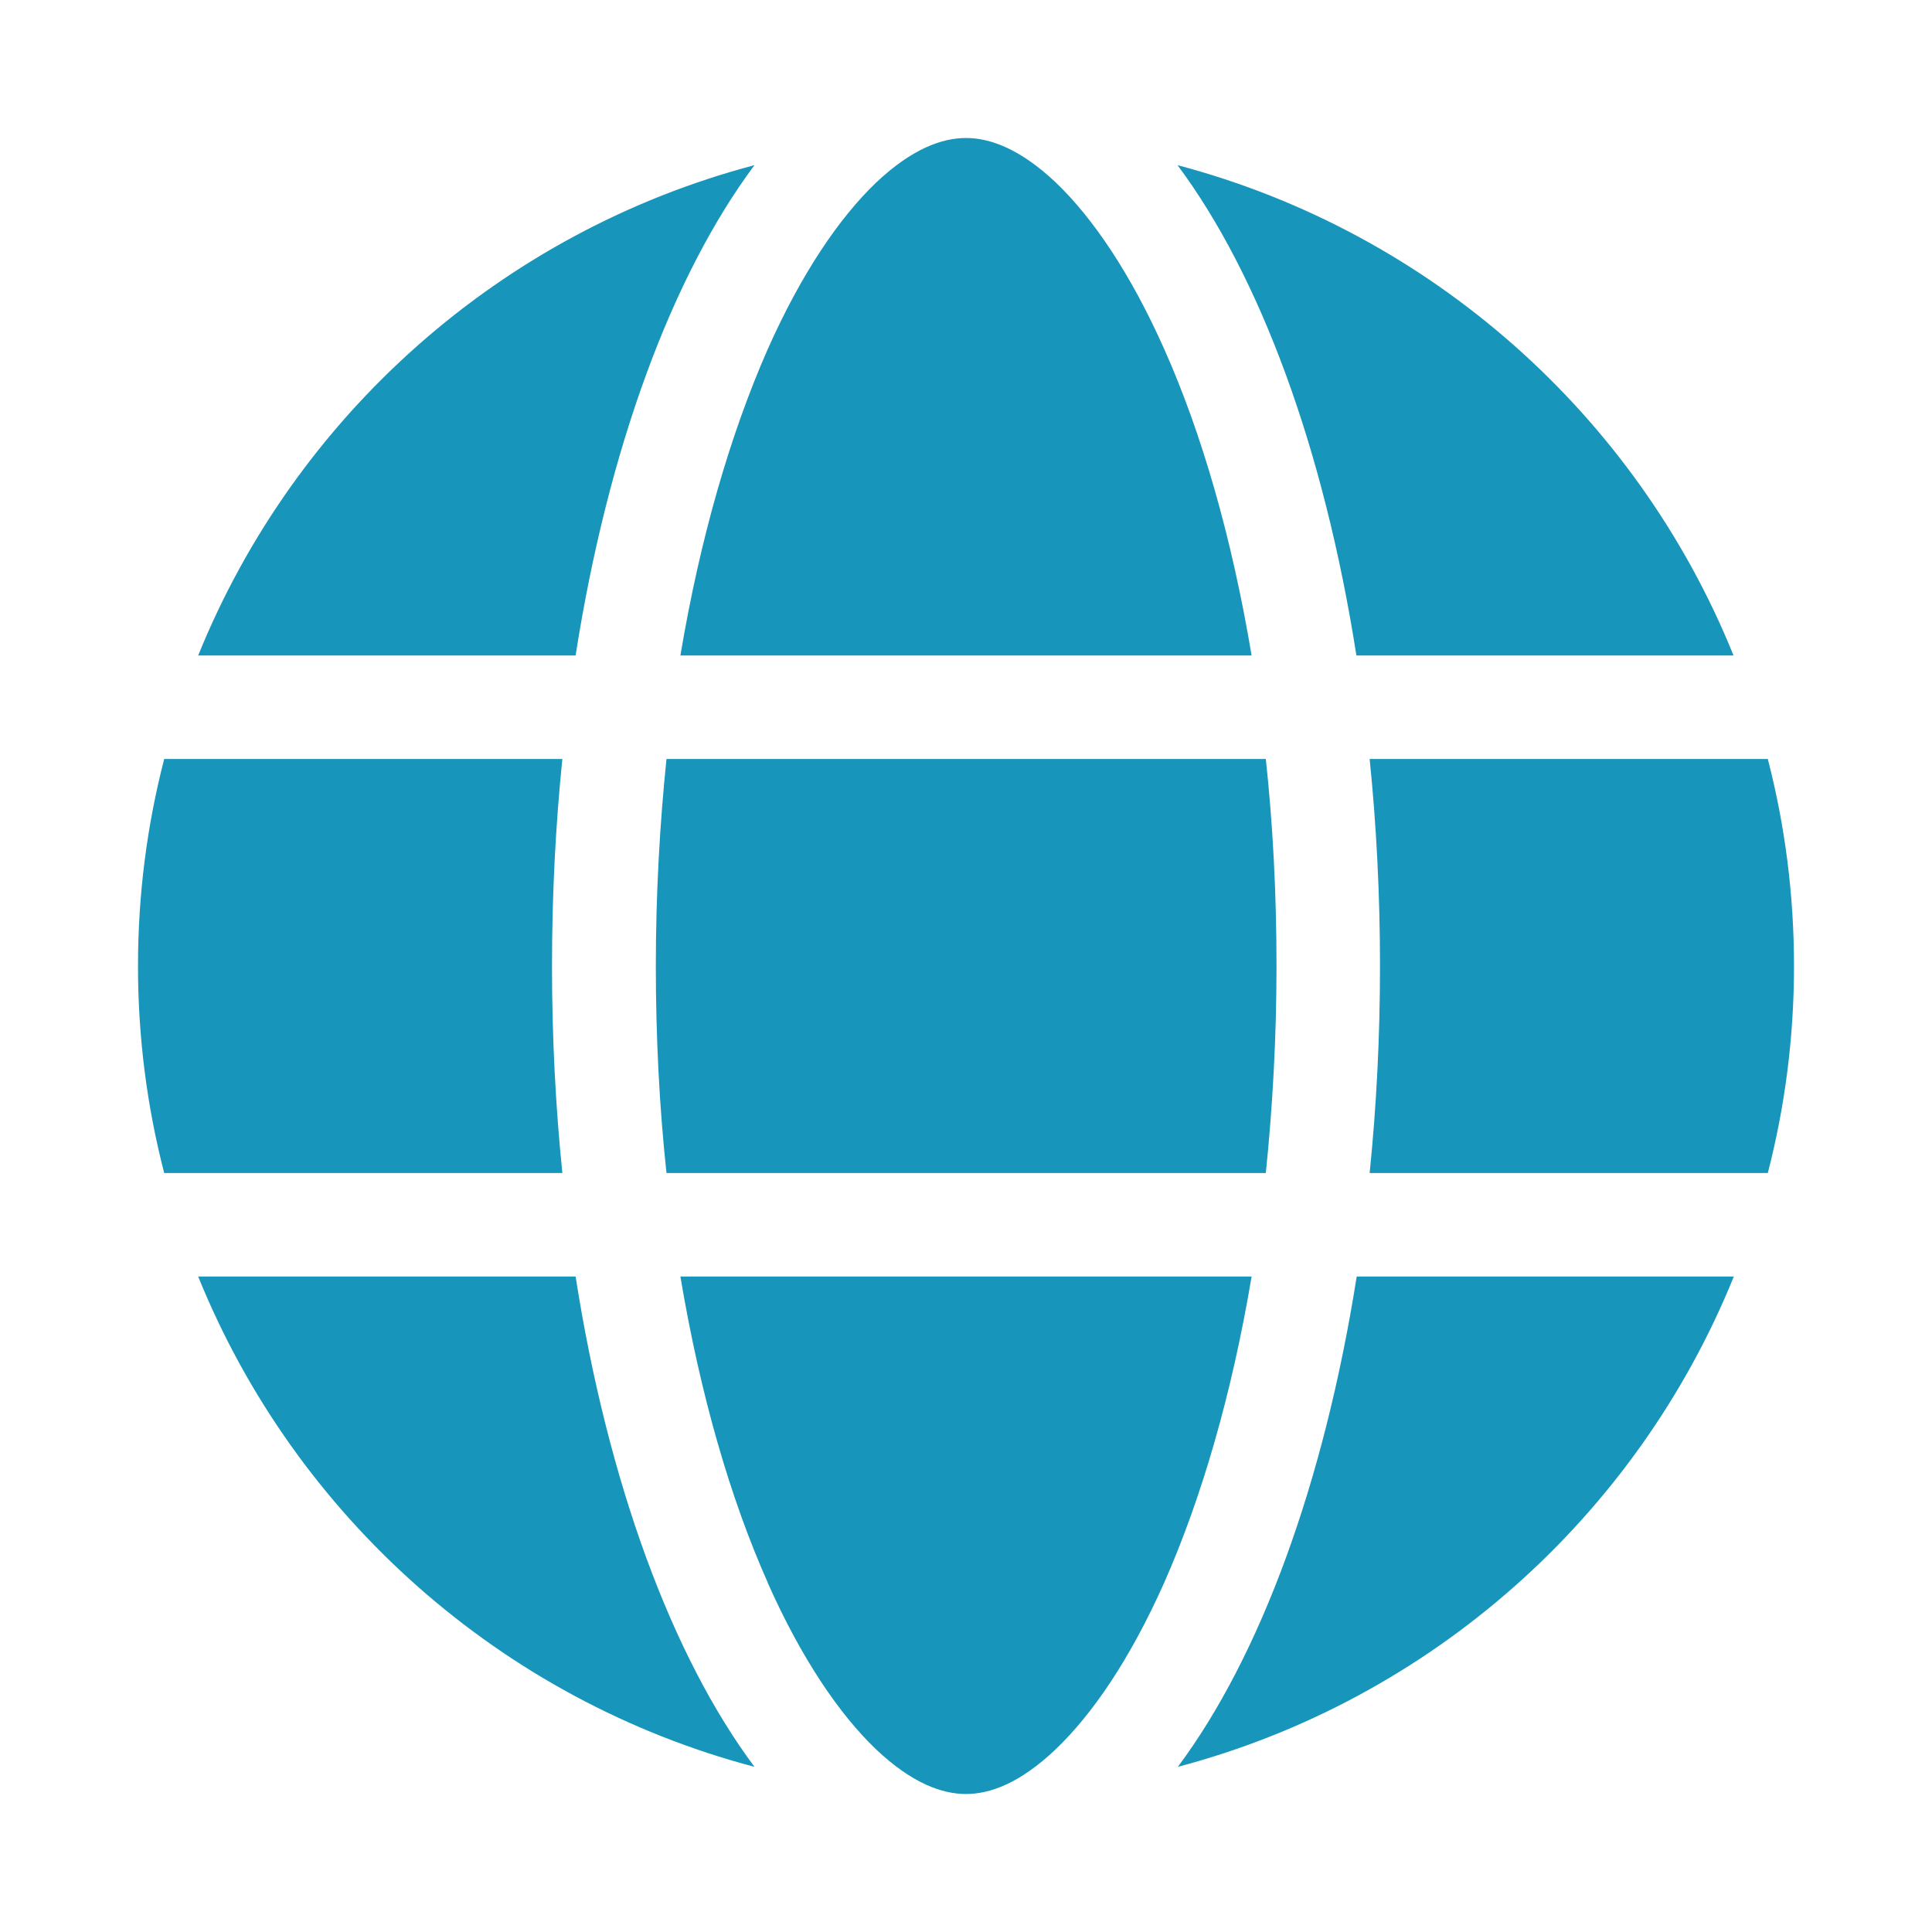 <svg width="70" height="70" viewBox="0 0 70 70" fill="none" xmlns="http://www.w3.org/2000/svg">
<path d="M46.25 35C46.25 37.602 46.109 40.109 45.863 42.5H24.148C23.891 40.109 23.762 37.602 23.762 35C23.762 32.398 23.902 29.891 24.148 27.5H45.863C46.121 29.891 46.25 32.398 46.25 35ZM49.625 27.5H64.051C64.672 29.902 65 32.41 65 35C65 37.59 64.672 40.098 64.051 42.5H49.625C49.871 40.086 50 37.578 50 35C50 32.422 49.871 29.914 49.625 27.5ZM62.82 23.75H49.145C47.973 16.262 45.652 9.992 42.664 5.984C51.84 8.41 59.305 15.066 62.809 23.75H62.82ZM45.348 23.75H24.652C25.367 19.484 26.469 15.711 27.816 12.652C29.047 9.887 30.418 7.883 31.742 6.617C33.055 5.375 34.145 5 35 5C35.855 5 36.945 5.375 38.258 6.617C39.582 7.883 40.953 9.887 42.184 12.652C43.543 15.699 44.633 19.473 45.348 23.75ZM20.855 23.75H7.18C10.695 15.066 18.148 8.41 27.336 5.984C24.348 9.992 22.027 16.262 20.855 23.75ZM5.949 27.5H20.375C20.129 29.914 20 32.422 20 35C20 37.578 20.129 40.086 20.375 42.5H5.949C5.328 40.098 5 37.59 5 35C5 32.41 5.328 29.902 5.949 27.5ZM27.816 57.336C26.457 54.289 25.367 50.516 24.652 46.25H45.348C44.633 50.516 43.531 54.289 42.184 57.336C40.953 60.102 39.582 62.105 38.258 63.371C36.945 64.625 35.855 65 35 65C34.145 65 33.055 64.625 31.742 63.383C30.418 62.117 29.047 60.113 27.816 57.348V57.336ZM20.855 46.25C22.027 53.738 24.348 60.008 27.336 64.016C18.148 61.59 10.695 54.934 7.18 46.25H20.855ZM62.82 46.25C59.305 54.934 51.852 61.59 42.676 64.016C45.664 60.008 47.973 53.738 49.156 46.25H62.832H62.82Z" fill="#1795BB"/>
</svg>
